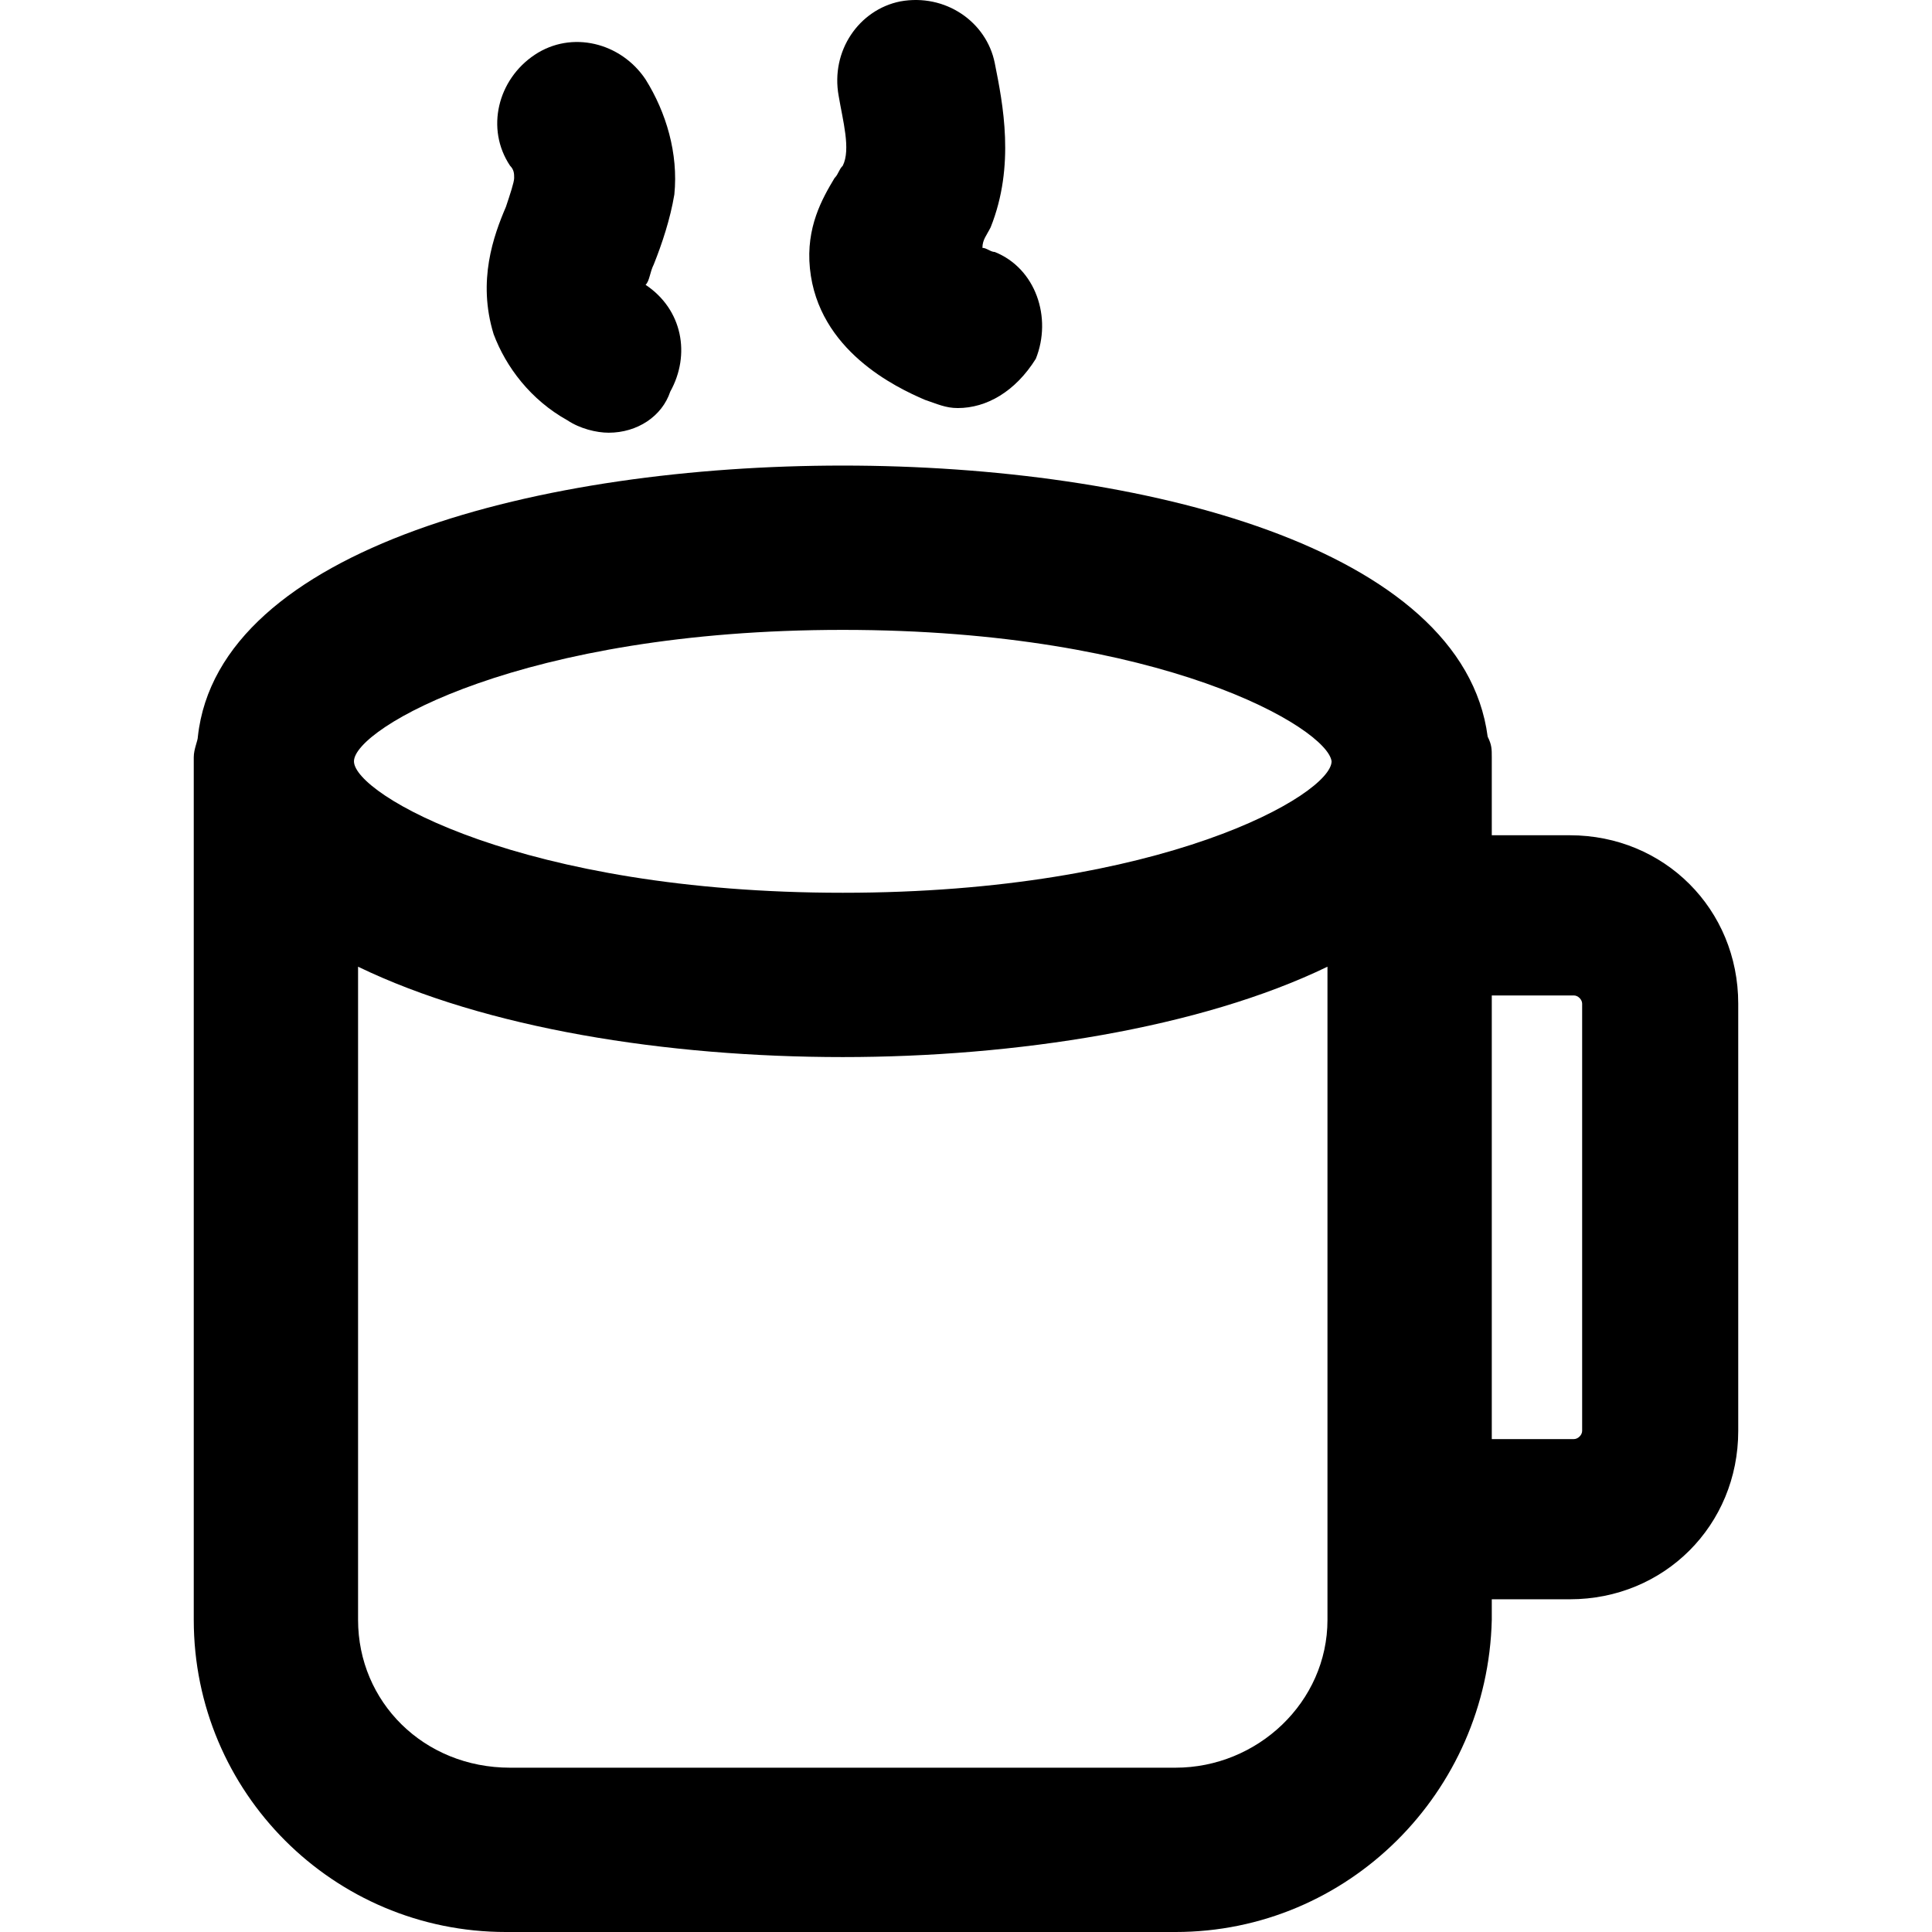 <?xml version="1.0" encoding="iso-8859-1"?>
<!-- Generator: Adobe Illustrator 19.0.0, SVG Export Plug-In . SVG Version: 6.00 Build 0)  -->
<svg version="1.1" id="Layer_1" xmlns="http://www.w3.org/2000/svg" xmlns:xlink="http://www.w3.org/1999/xlink" x="0px" y="0px"
	 viewBox="0 0 501.698 501.698" style="enable-background:new 0 0 501.698 501.698;" xml:space="preserve">
<g>
	<g>
		<path d="M407.649,216.898h-20.267v-20.267c0-2.133,0-3.2-1.067-5.333c-6.4-49.067-89.6-70.4-167.467-70.4
			s-162.133,21.333-167.467,70.4c0,1.067-1.067,3.2-1.067,5.333v224c0,44.8,36.267,81.067,81.067,81.067h173.867
			c44.8,0,81.067-36.267,82.133-81.067v-5.333h20.267c24.533,0,43.733-19.2,43.733-43.733V260.632
			C451.383,236.098,432.183,216.898,407.649,216.898z M305.249,459.032h-172.8c-22.4,0-39.467-17.067-39.467-38.4v-169.6
			c33.067,16,80,23.467,125.867,23.467c44.8,0,92.8-7.467,125.867-23.467v169.6h0.001
			C344.716,441.965,326.582,459.032,305.249,459.032z M218.849,231.832c-83.2,0-126.933-25.6-126.933-34.133
			c0-8.534,43.733-34.133,126.933-34.133s125.867,25.6,126.933,34.133C345.783,206.231,302.049,231.832,218.849,231.832z
			 M410.849,371.565c0,1.067-1.067,2.133-2.133,2.133h-21.333v-115.2h21.333c1.067,0,2.133,1.067,2.133,2.133V371.565z"/>
	</g>
</g>
<g>
	<g>
		<path d="M167.649,73.965c1.067-1.067,1.067-3.2,2.133-5.333c2.133-5.333,4.267-11.733,5.333-18.133
			c1.067-10.667-2.133-21.333-7.467-29.867c-6.4-9.6-19.2-12.8-28.8-6.4c-9.6,6.4-12.8,19.2-6.4,28.8
			c1.067,1.067,1.067,2.133,1.067,3.2c0,1.067-1.067,4.267-2.133,7.467c-3.2,7.467-7.466,19.2-3.2,33.067
			c3.2,8.533,9.6,17.067,19.2,22.4c3.2,2.133,7.467,3.2,10.667,3.2c7.467,0,13.867-4.267,16-10.667
			C179.382,92.098,177.249,80.365,167.649,73.965z"/>
	</g>
</g>
<g>
	<g>
		<path d="M258.316,65.432c-1.067,0-2.133-1.067-3.2-1.067c0-2.133,1.067-3.2,2.133-5.333c6.4-16,3.2-32,1.067-42.667
			c-2.133-10.667-12.8-18.133-24.533-16c-10.667,2.133-18.133,12.8-16,24.533c1.067,6.4,3.2,13.867,1.067,18.133
			c-1.067,1.067-1.067,2.133-2.133,3.2c-3.2,5.333-7.467,12.8-6.4,23.467c2.133,21.333,22.4,30.933,29.867,34.133
			c3.2,1.067,5.333,2.133,8.533,2.133c7.467,0,14.933-4.267,20.267-12.8C273.249,82.498,268.982,69.698,258.316,65.432z"/>
	</g>
</g>
<g>
</g>
<g>
</g>
<g>
</g>
<g>
</g>
<g>
</g>
<g>
</g>
<g>
</g>
<g>
</g>
<g>
</g>
<g>
</g>
<g>
</g>
<g>
</g>
<g>
</g>
<g>
</g>
<g>
</g>
</svg>
